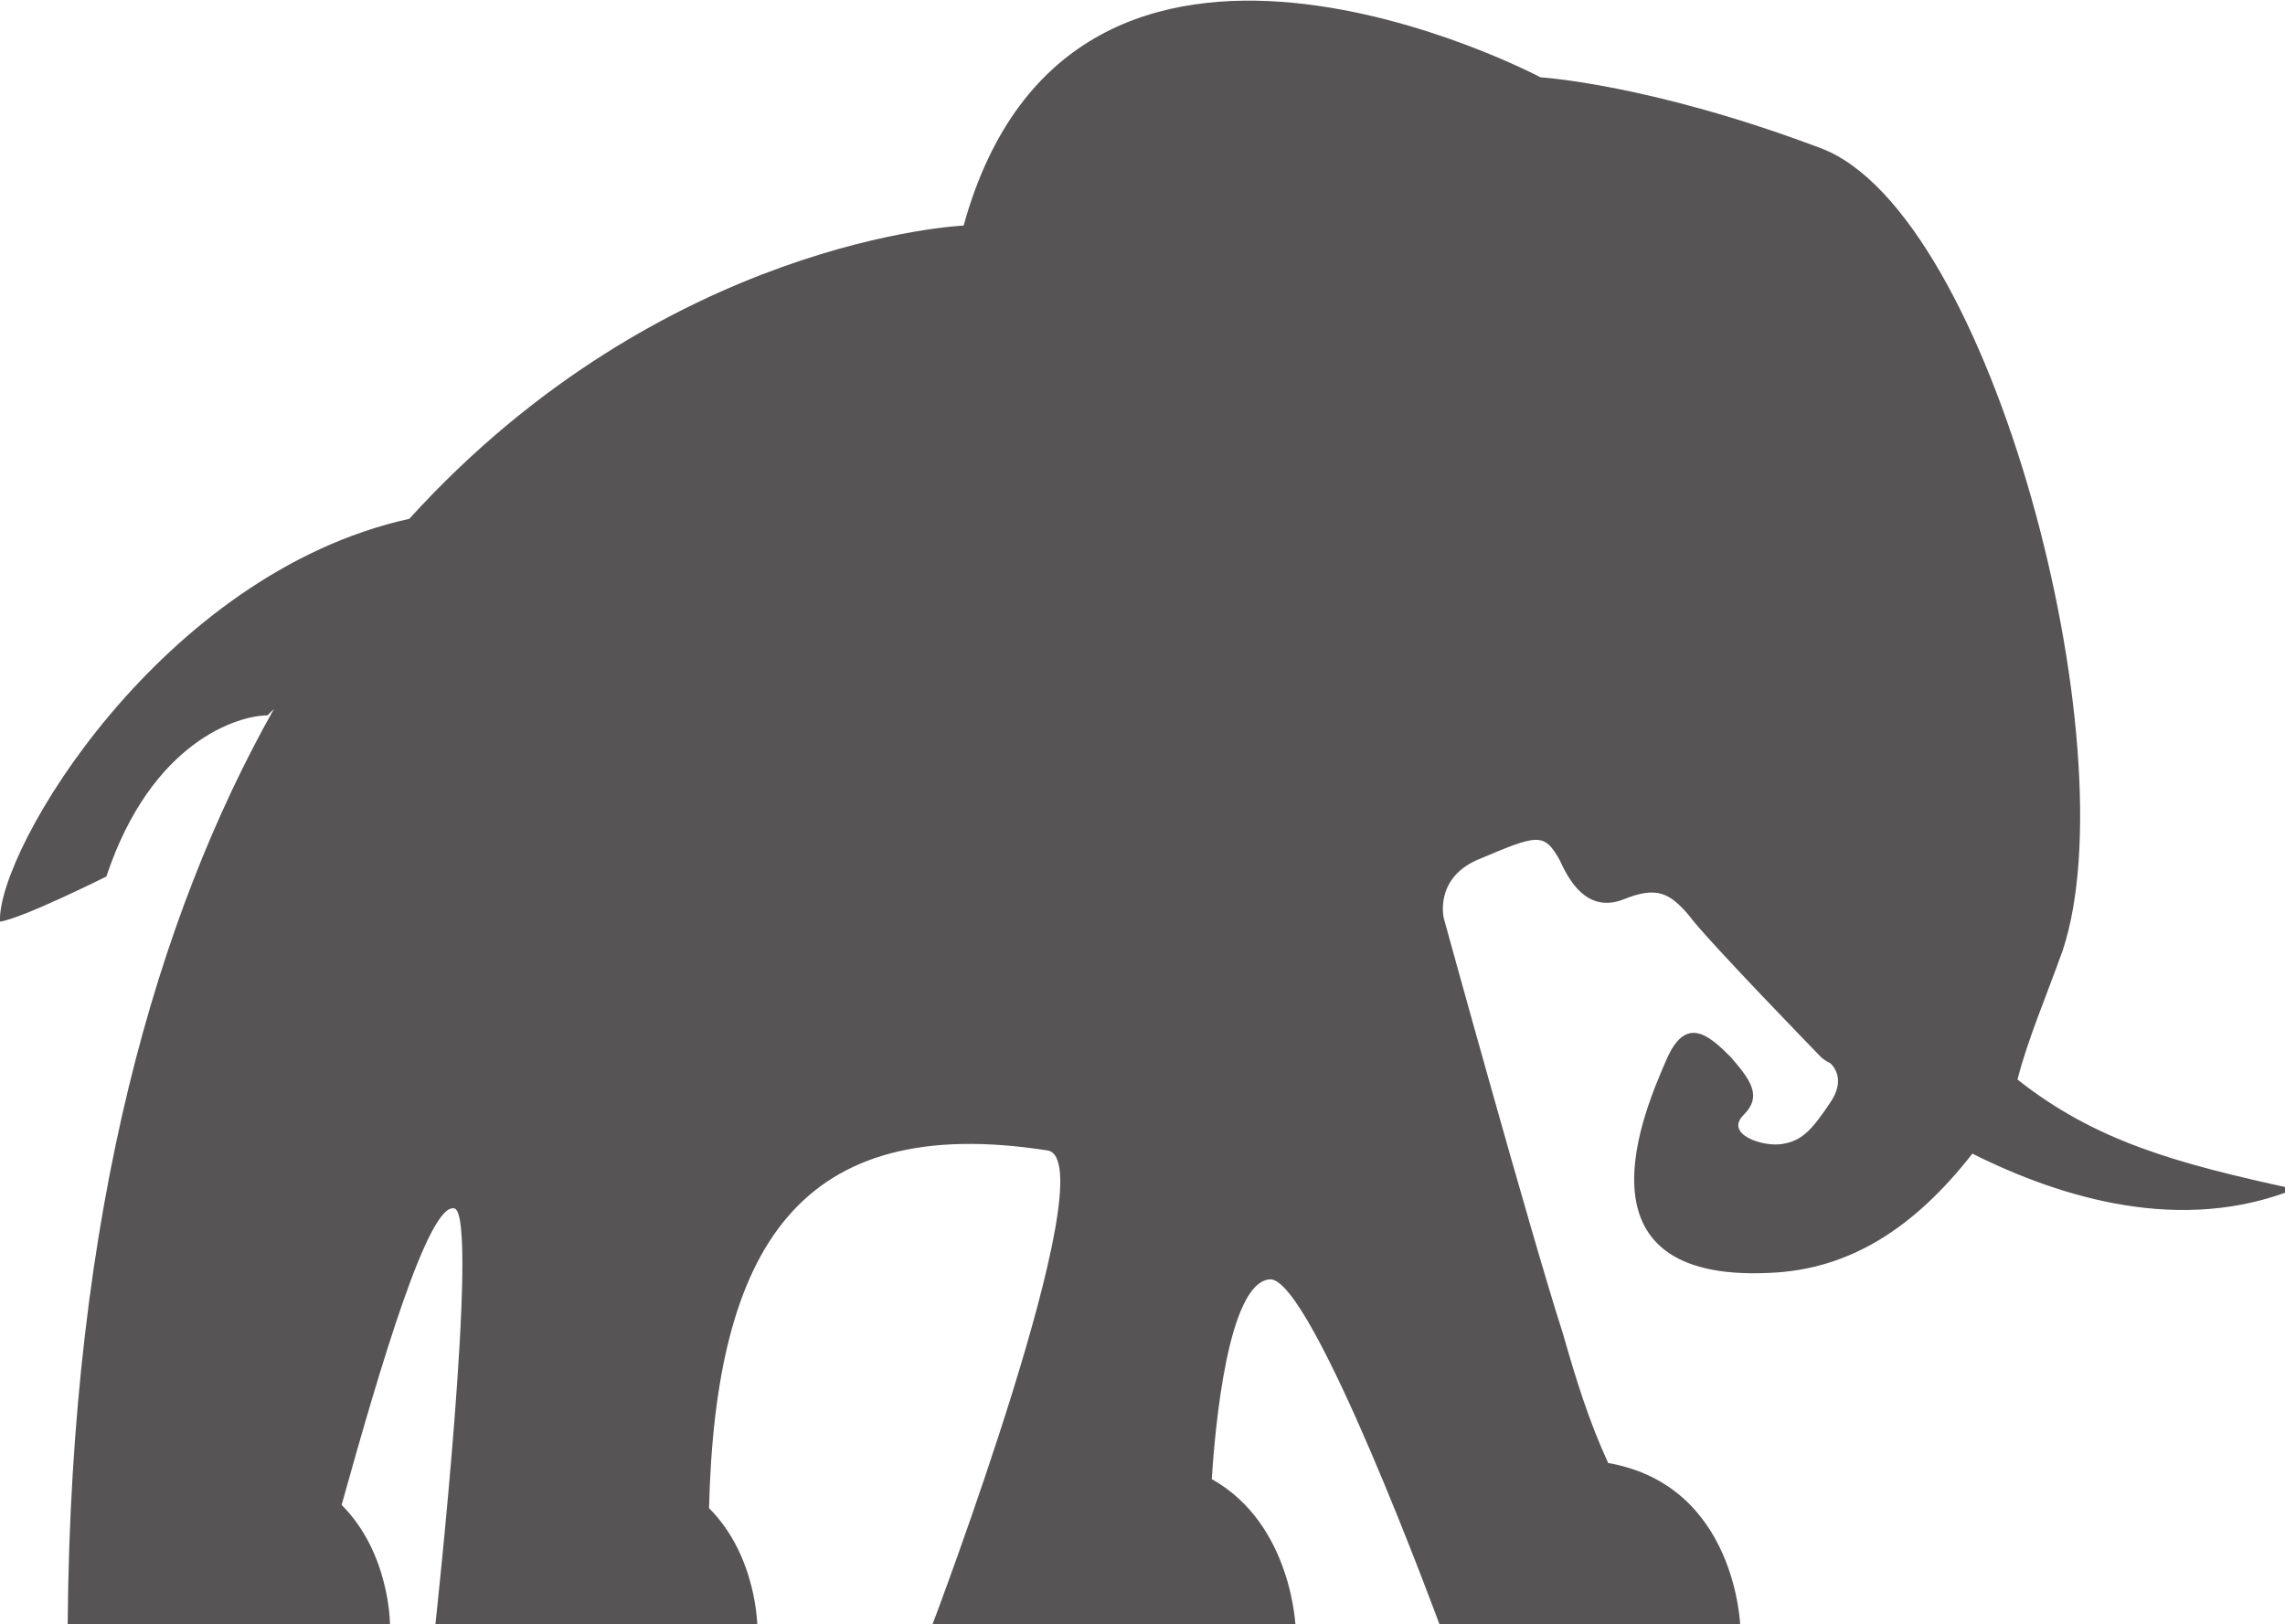 <?xml version="1.0" encoding="utf-8"?>
<!-- Generator: Adobe Illustrator 21.1.0, SVG Export Plug-In . SVG Version: 6.00 Build 0)  -->
<svg version="1.1" id="Livello_1" xmlns="http://www.w3.org/2000/svg" xmlns:xlink="http://www.w3.org/1999/xlink" x="0px" y="0px"
	 viewBox="0 0 70.9 50.4" style="enable-background:new 0 0 70.9 50.4;" xml:space="preserve">
<style type="text/css">
	.st0{fill:#565454;}
</style>
<g>
	<g>
		<path class="st0" d="M64,29.5c2.1-6.3-2.2-22.9-7.5-24.9c-5.3-2-8.7-2.2-8.7-2.2S33.3-5.3,29.9,7c0,0-9.3,0.4-17.2,9.1
			C5,17.8-0.1,26.4,0,28.6c0.7-0.1,3.3-1.4,3.3-1.4c1.4-4.2,4.1-5,5-5L8.5,22c-3.6,6.4-6.3,15.5-6.4,28.4h10c0,0,0-2.2-1.5-3.7
			c1.2-4.3,2.7-9.4,3.5-9.2c0.8,0.2-0.6,13-0.6,13h10c0,0,0-2.2-1.5-3.7c0.2-8.1,2.8-12.3,10.5-11.1c1.9,0.3-3.6,14.8-3.6,14.8h11.3
			c0,0-0.1-3.2-2.6-4.6c0.1-1.6,0.5-6.1,1.8-6.2c1.3-0.1,5.3,10.8,5.3,10.8h9.3c0,0-0.1-4.4-4.1-5.1c-0.6-1.3-1-2.6-1.4-4
			c-1-3.1-3.7-12.9-3.7-12.9s-0.3-1.2,1-1.8c1.9-0.8,2.1-0.9,2.6,0c0.4,0.9,1,1.6,2,1.2c1-0.4,1.4-0.2,2,0.5
			c0.5,0.7,4.1,4.4,4.1,4.4s0.1,0.1,0.3,0.2c0.2,0.2,0.4,0.6,0,1.2c-0.6,0.9-0.9,1.2-1.5,1.3c-0.6,0.1-1.8-0.3-1.2-0.9
			c0.6-0.6,0.2-1.1-0.4-1.8c-0.7-0.7-1.4-1.3-2,0.1c-0.6,1.4-3.1,6.9,3.2,6.6c2.5-0.1,4.5-1.4,6.3-3.7c2.8,1.4,6.5,2.5,10,1.1
			c-3.7-0.8-6.2-1.5-8.6-3.4C62.9,32.3,63.5,30.9,64,29.5L64,29.5z"/>
	</g>
</g>
</svg>

